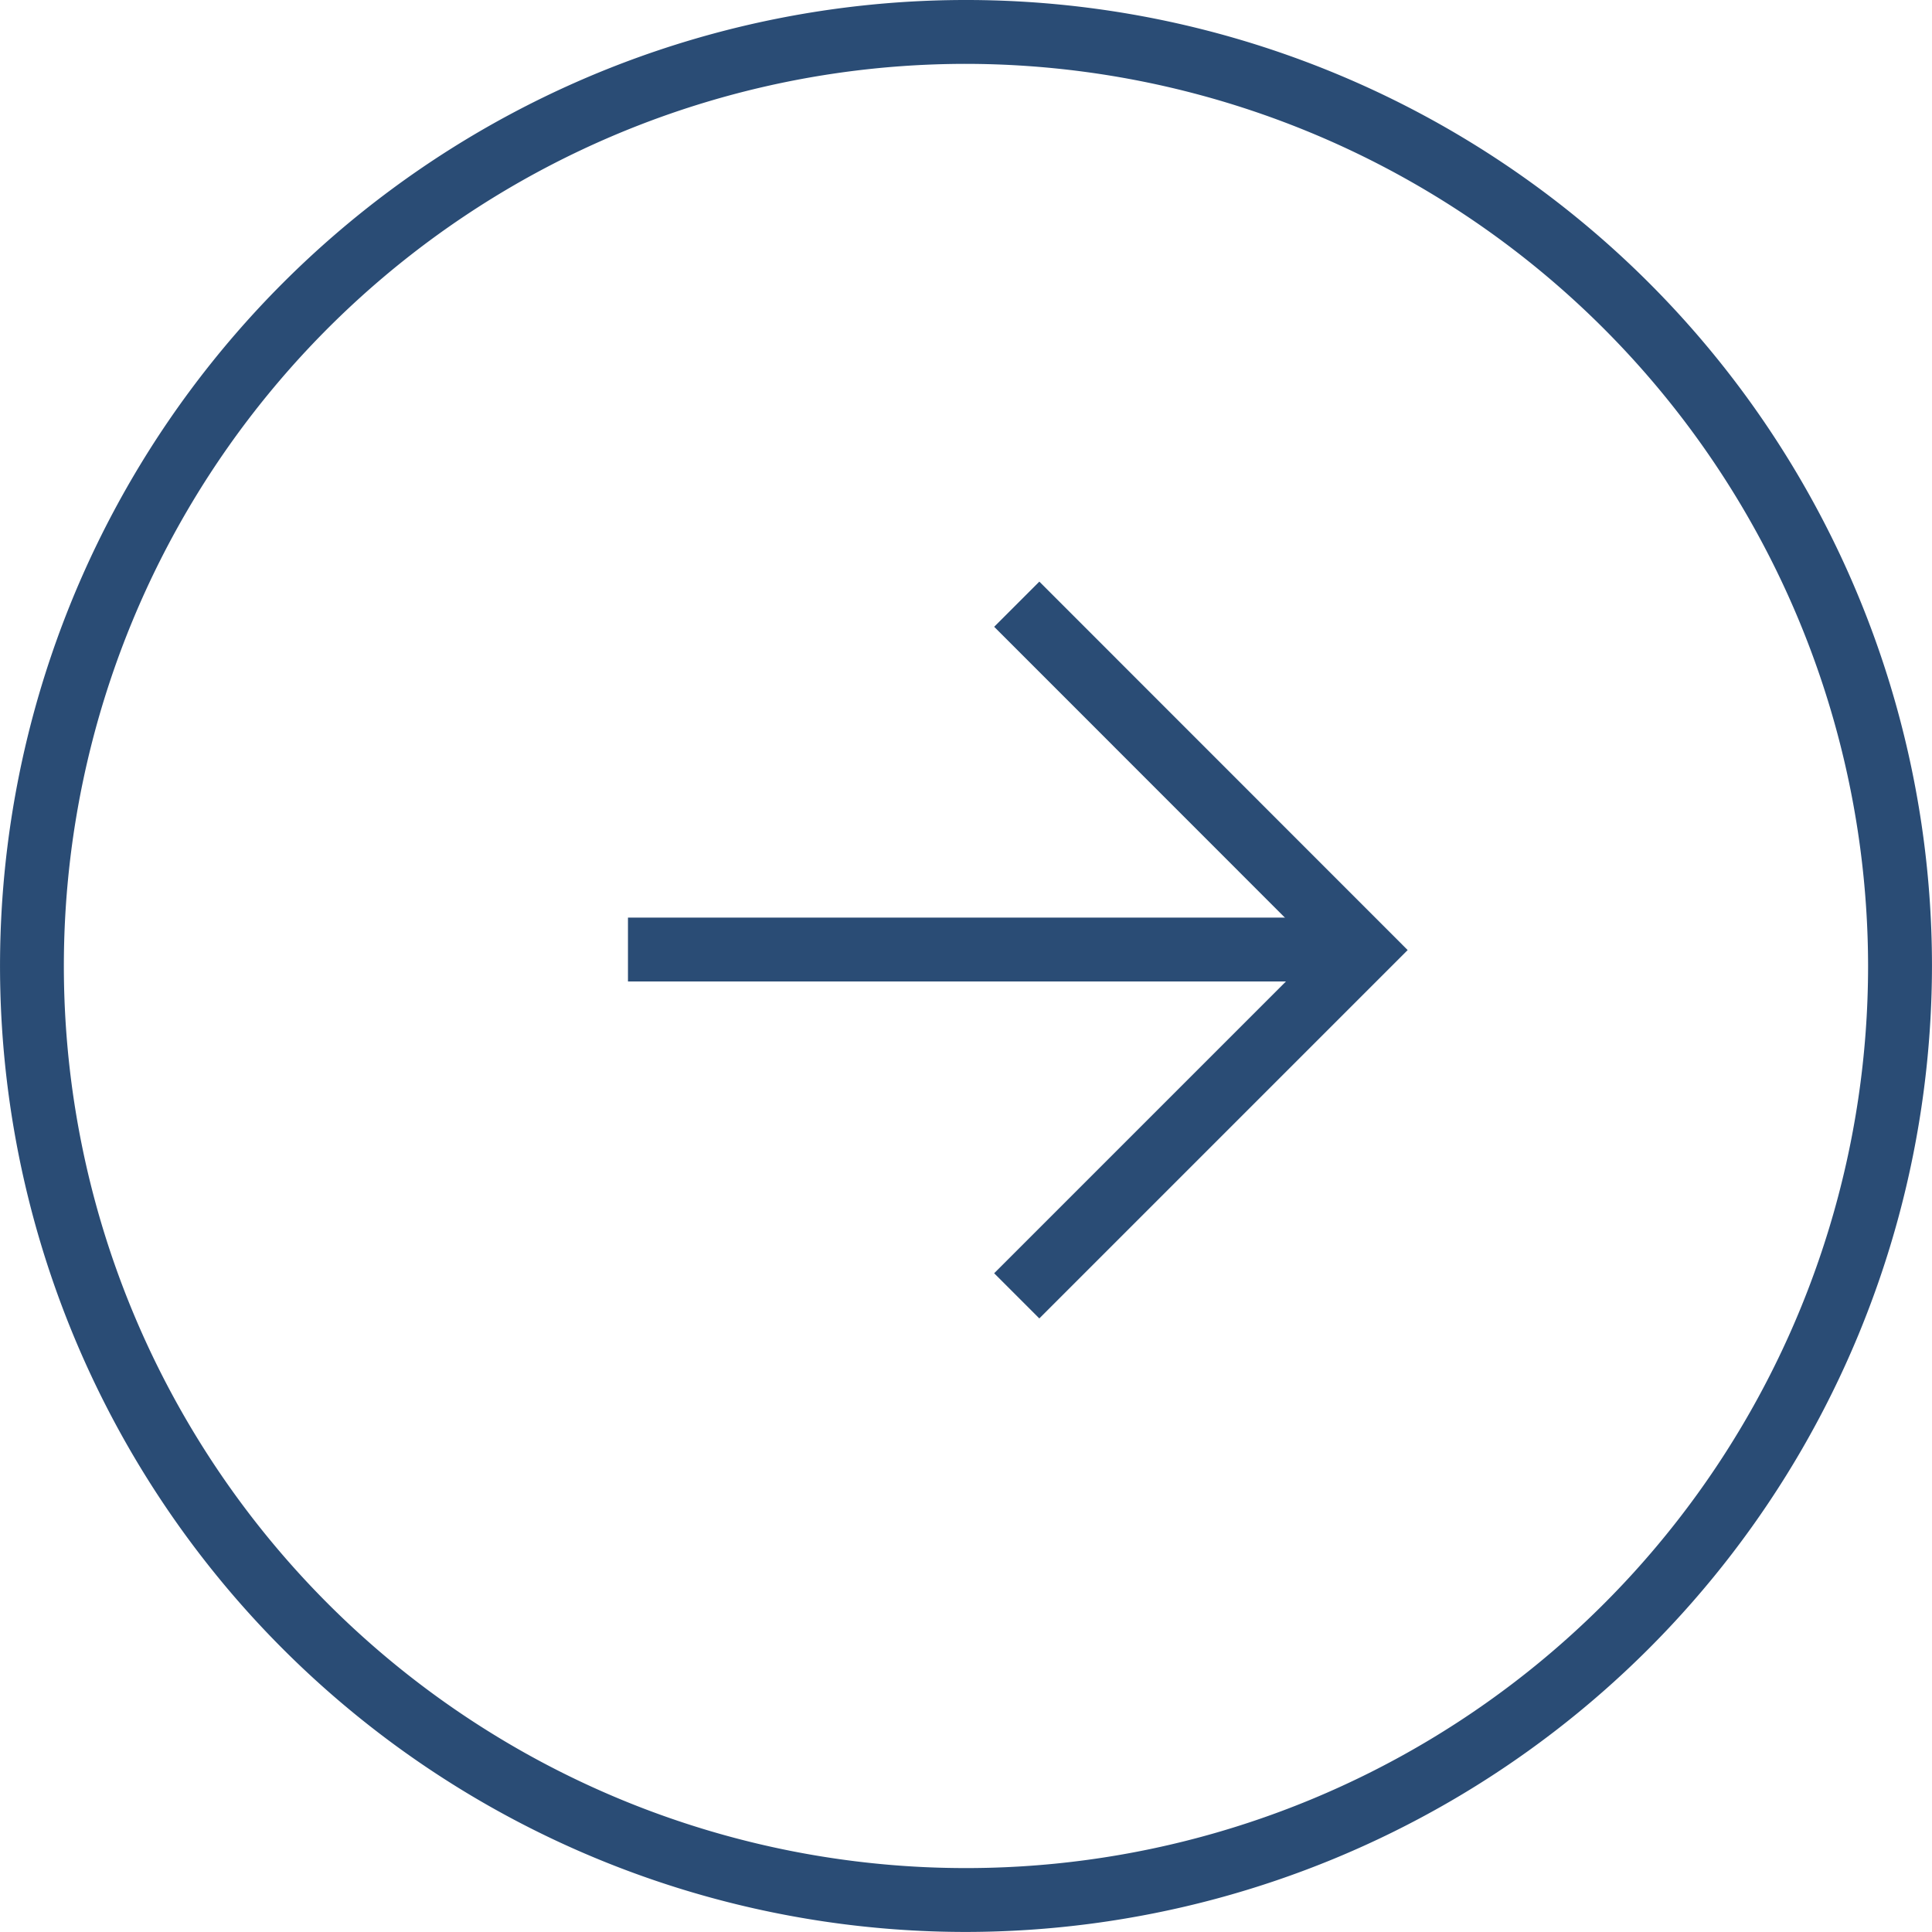 <svg id="グループ_9892" data-name="グループ 9892" xmlns="http://www.w3.org/2000/svg" xmlns:xlink="http://www.w3.org/1999/xlink" width="71.94" height="71.939" viewBox="0 0 71.94 71.939">
  <defs>
    <clipPath id="clip-path">
      <rect id="長方形_23493" data-name="長方形 23493" width="71.94" height="71.939" fill="#2a4c75"/>
    </clipPath>
  </defs>
  <g id="グループ_9504" data-name="グループ 9504" transform="translate(0 0)" clip-path="url(#clip-path)">
    <path id="パス_44201" data-name="パス 44201" d="M35.97,71.938A35.969,35.969,0,1,1,71.939,35.969,36.01,36.01,0,0,1,35.97,71.938m0-69.56a33.591,33.591,0,1,0,33.59,33.59A33.629,33.629,0,0,0,35.97,2.378" transform="translate(0 0)" fill="#2a4c75"/>
    <path id="パス_44202" data-name="パス 44202" d="M45.576,53.116l-1.682-1.682L55.928,39.4,43.895,27.362l1.682-1.682L59.292,39.4Z" transform="translate(-6.876 -4.023)" fill="#2a4c75"/>
    <rect id="長方形_23492" data-name="長方形 23492" width="27.351" height="2.378" transform="translate(23.383 34.168)" fill="#2a4c75"/>
  </g>
</svg>
